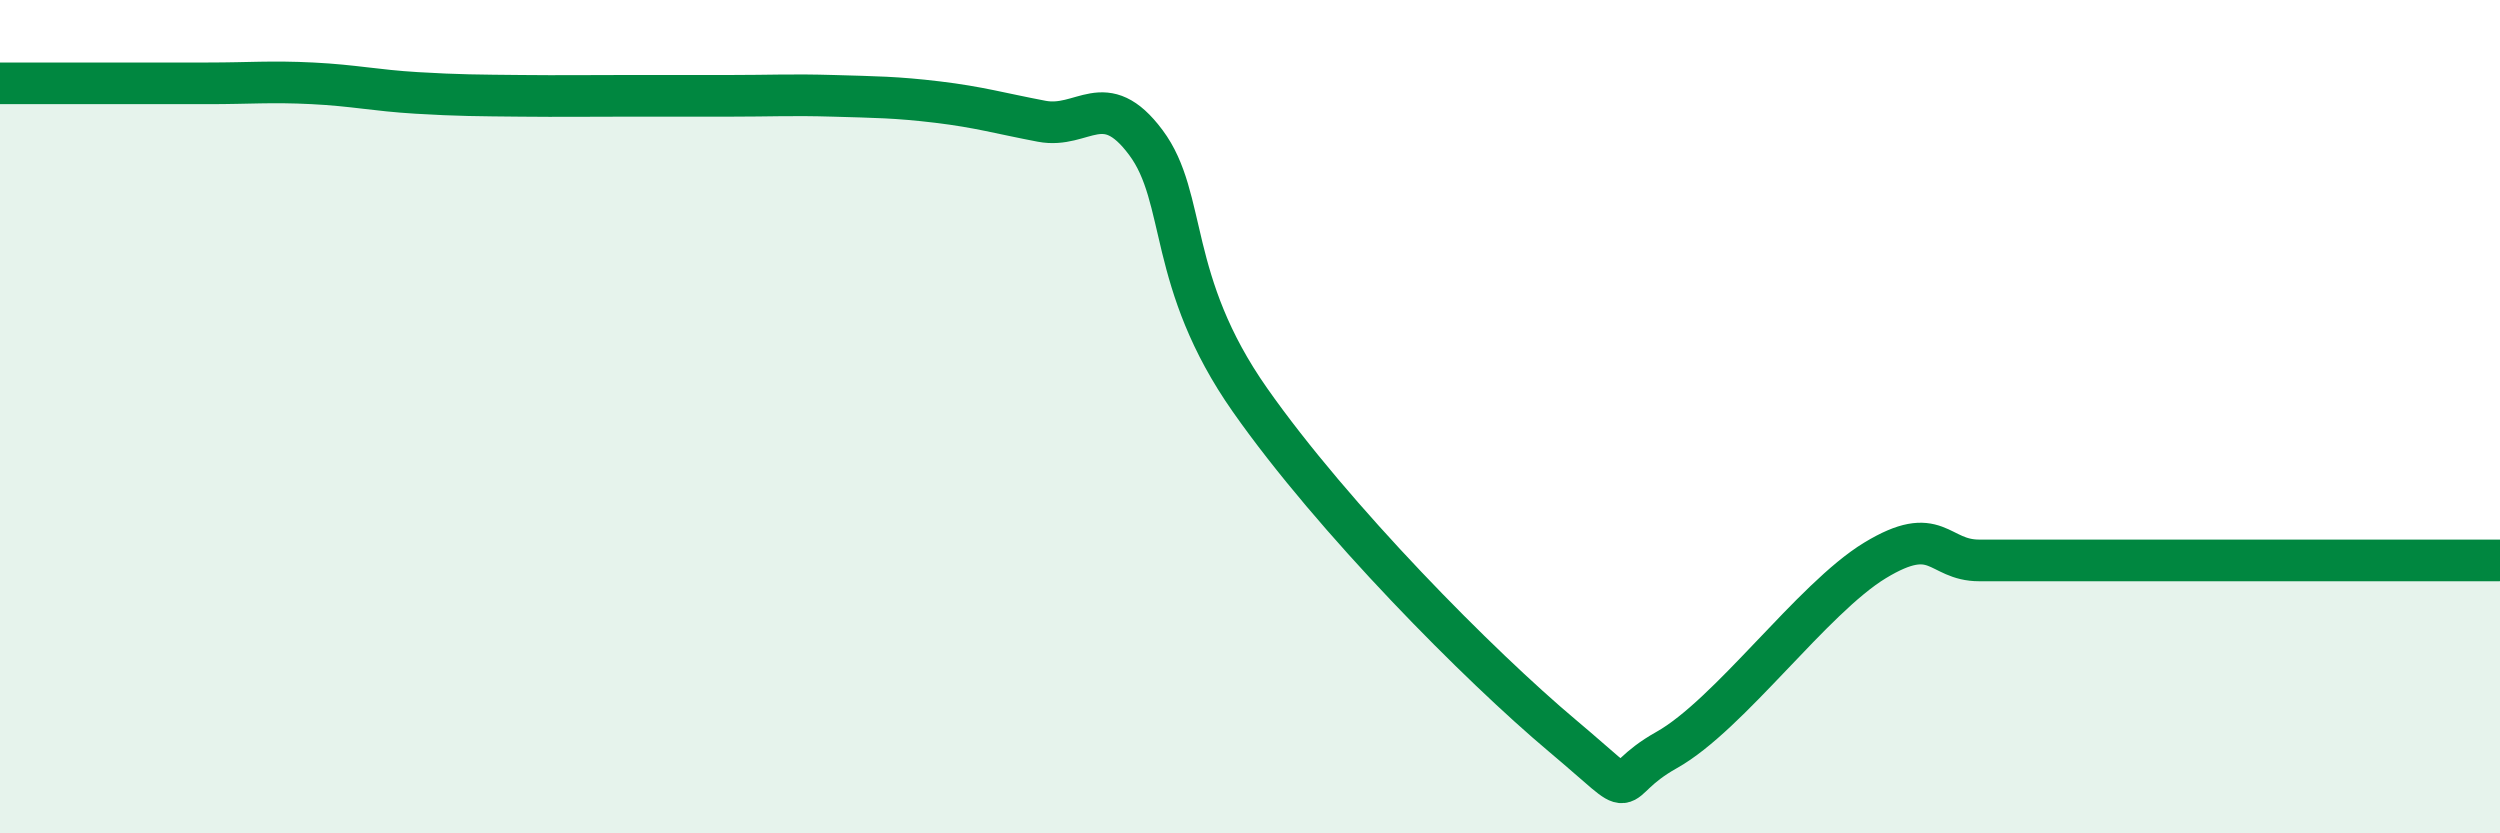 
    <svg width="60" height="20" viewBox="0 0 60 20" xmlns="http://www.w3.org/2000/svg">
      <path
        d="M 0,2 C 0.5,2 1.5,2 2.5,2 C 3.5,2 4,2 5,2 C 6,2 6.5,1.95 7.5,2 C 8.5,2.05 9,2.17 10,2.23 C 11,2.29 11.5,2.29 12.5,2.3 C 13.5,2.31 14,2.3 15,2.3 C 16,2.3 16.5,2.3 17.5,2.3 C 18.5,2.3 19,2.27 20,2.3 C 21,2.33 21.5,2.33 22.5,2.45 C 23.5,2.57 24,2.72 25,2.91 C 26,3.1 26.5,2.08 27.5,3.42 C 28.5,4.76 28,6.75 30,9.6 C 32,12.45 35.5,15.98 37.5,17.66 C 39.5,19.34 38.5,18.84 40,18 C 41.5,17.16 43.5,14.36 45,13.45 C 46.5,12.54 46.5,13.45 47.5,13.45 C 48.5,13.45 49,13.45 50,13.45 C 51,13.45 51.5,13.45 52.5,13.45 C 53.5,13.45 53.5,13.45 55,13.45 C 56.5,13.45 59,13.45 60,13.45L60 20L0 20Z"
        fill="#008740"
        opacity="0.1"
        stroke-linecap="round"
        stroke-linejoin="round"
      />
      <path
        d="M 0,2 C 0.5,2 1.5,2 2.5,2 C 3.5,2 4,2 5,2 C 6,2 6.5,1.95 7.5,2 C 8.5,2.05 9,2.17 10,2.23 C 11,2.29 11.5,2.29 12.5,2.3 C 13.5,2.31 14,2.3 15,2.3 C 16,2.3 16.5,2.3 17.5,2.3 C 18.5,2.3 19,2.27 20,2.3 C 21,2.33 21.5,2.33 22.5,2.45 C 23.5,2.57 24,2.72 25,2.91 C 26,3.1 26.5,2.08 27.5,3.42 C 28.5,4.76 28,6.75 30,9.6 C 32,12.45 35.5,15.98 37.5,17.66 C 39.5,19.34 38.5,18.84 40,18 C 41.5,17.16 43.5,14.36 45,13.45 C 46.5,12.54 46.5,13.45 47.5,13.45 C 48.5,13.45 49,13.45 50,13.45 C 51,13.45 51.5,13.45 52.5,13.45 C 53.5,13.45 53.5,13.45 55,13.45 C 56.5,13.45 59,13.45 60,13.45"
        stroke="#008740"
        stroke-width="1"
        fill="none"
        stroke-linecap="round"
        stroke-linejoin="round"
      />
    </svg>
  